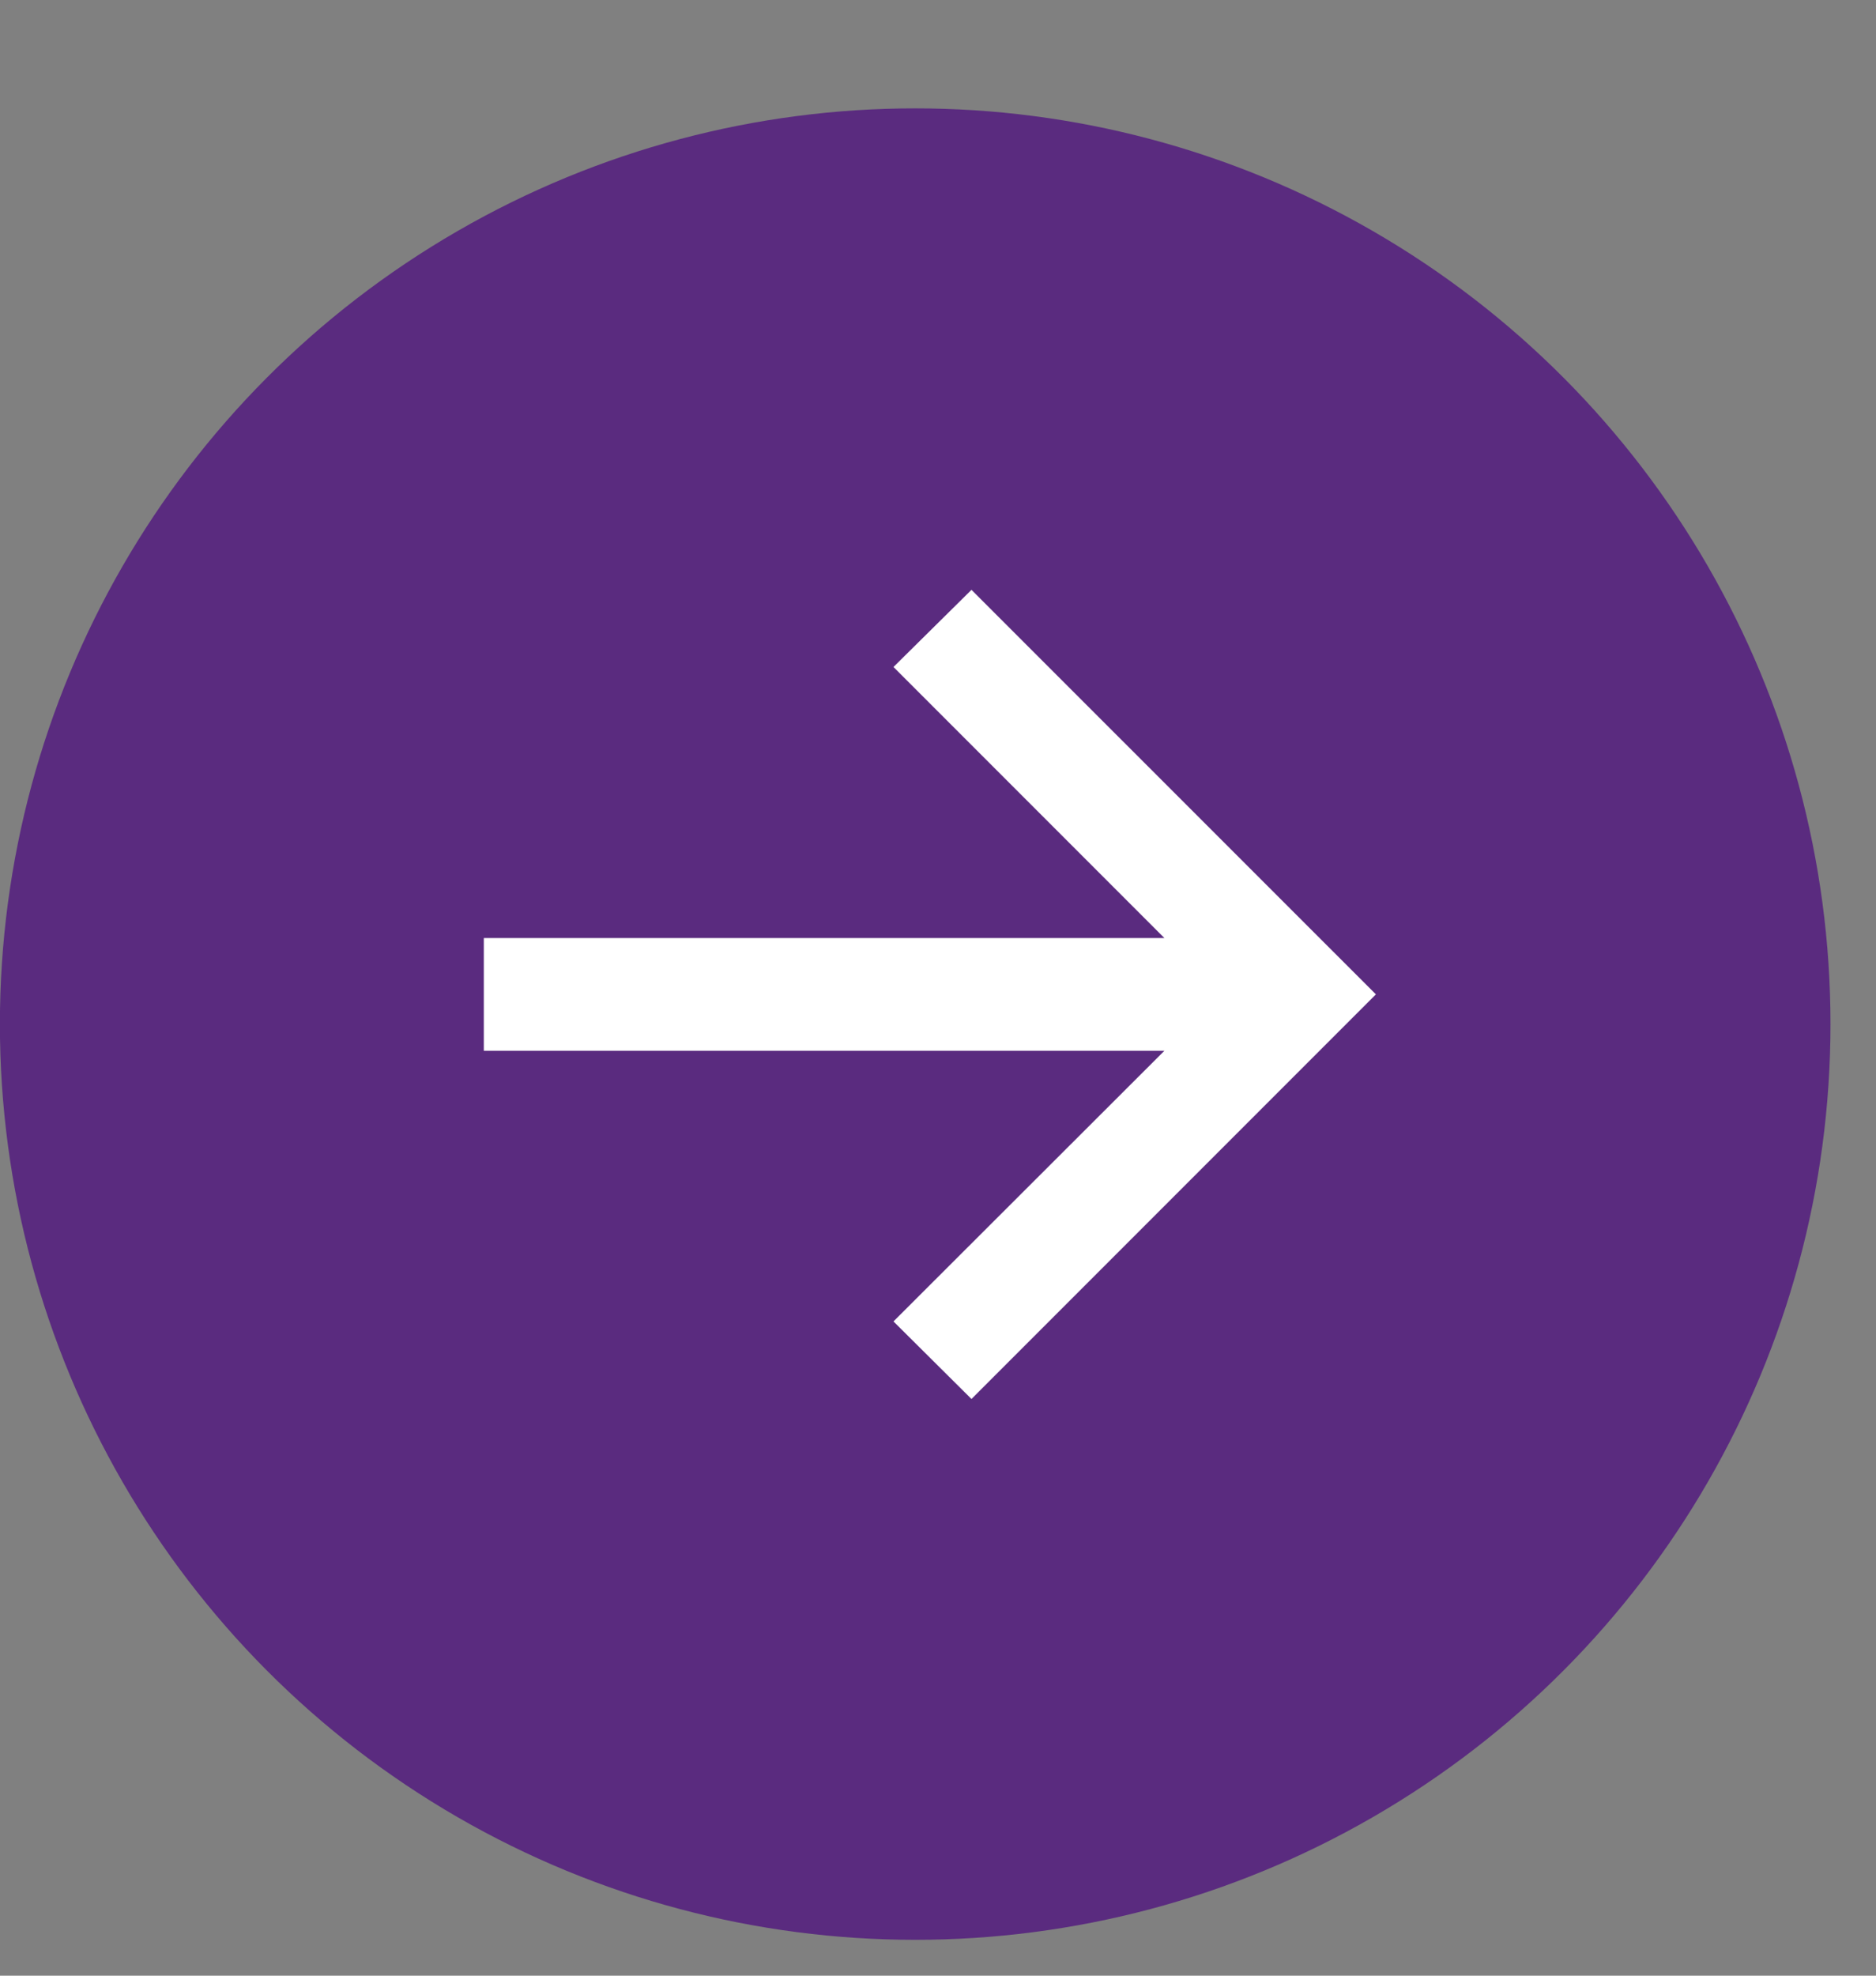 <svg width="19" height="20" viewBox="0 0 19 20" fill="none" xmlns="http://www.w3.org/2000/svg">
<rect x="0" y="0" width="19" height="20" fill="#808080" stroke="none"/>
<circle cx="9.27" cy="9.27" r="9.27" transform="matrix(-1 0 0 1 18.539 1.097)" fill="#5A2B7F"/>
<path d="M9.839 14.162L13.935 10.066L9.839 5.971L9.049 6.752L11.793 9.496H4.9V10.637H11.793L9.049 13.377L9.839 14.162Z" fill="white"/>
</svg>
